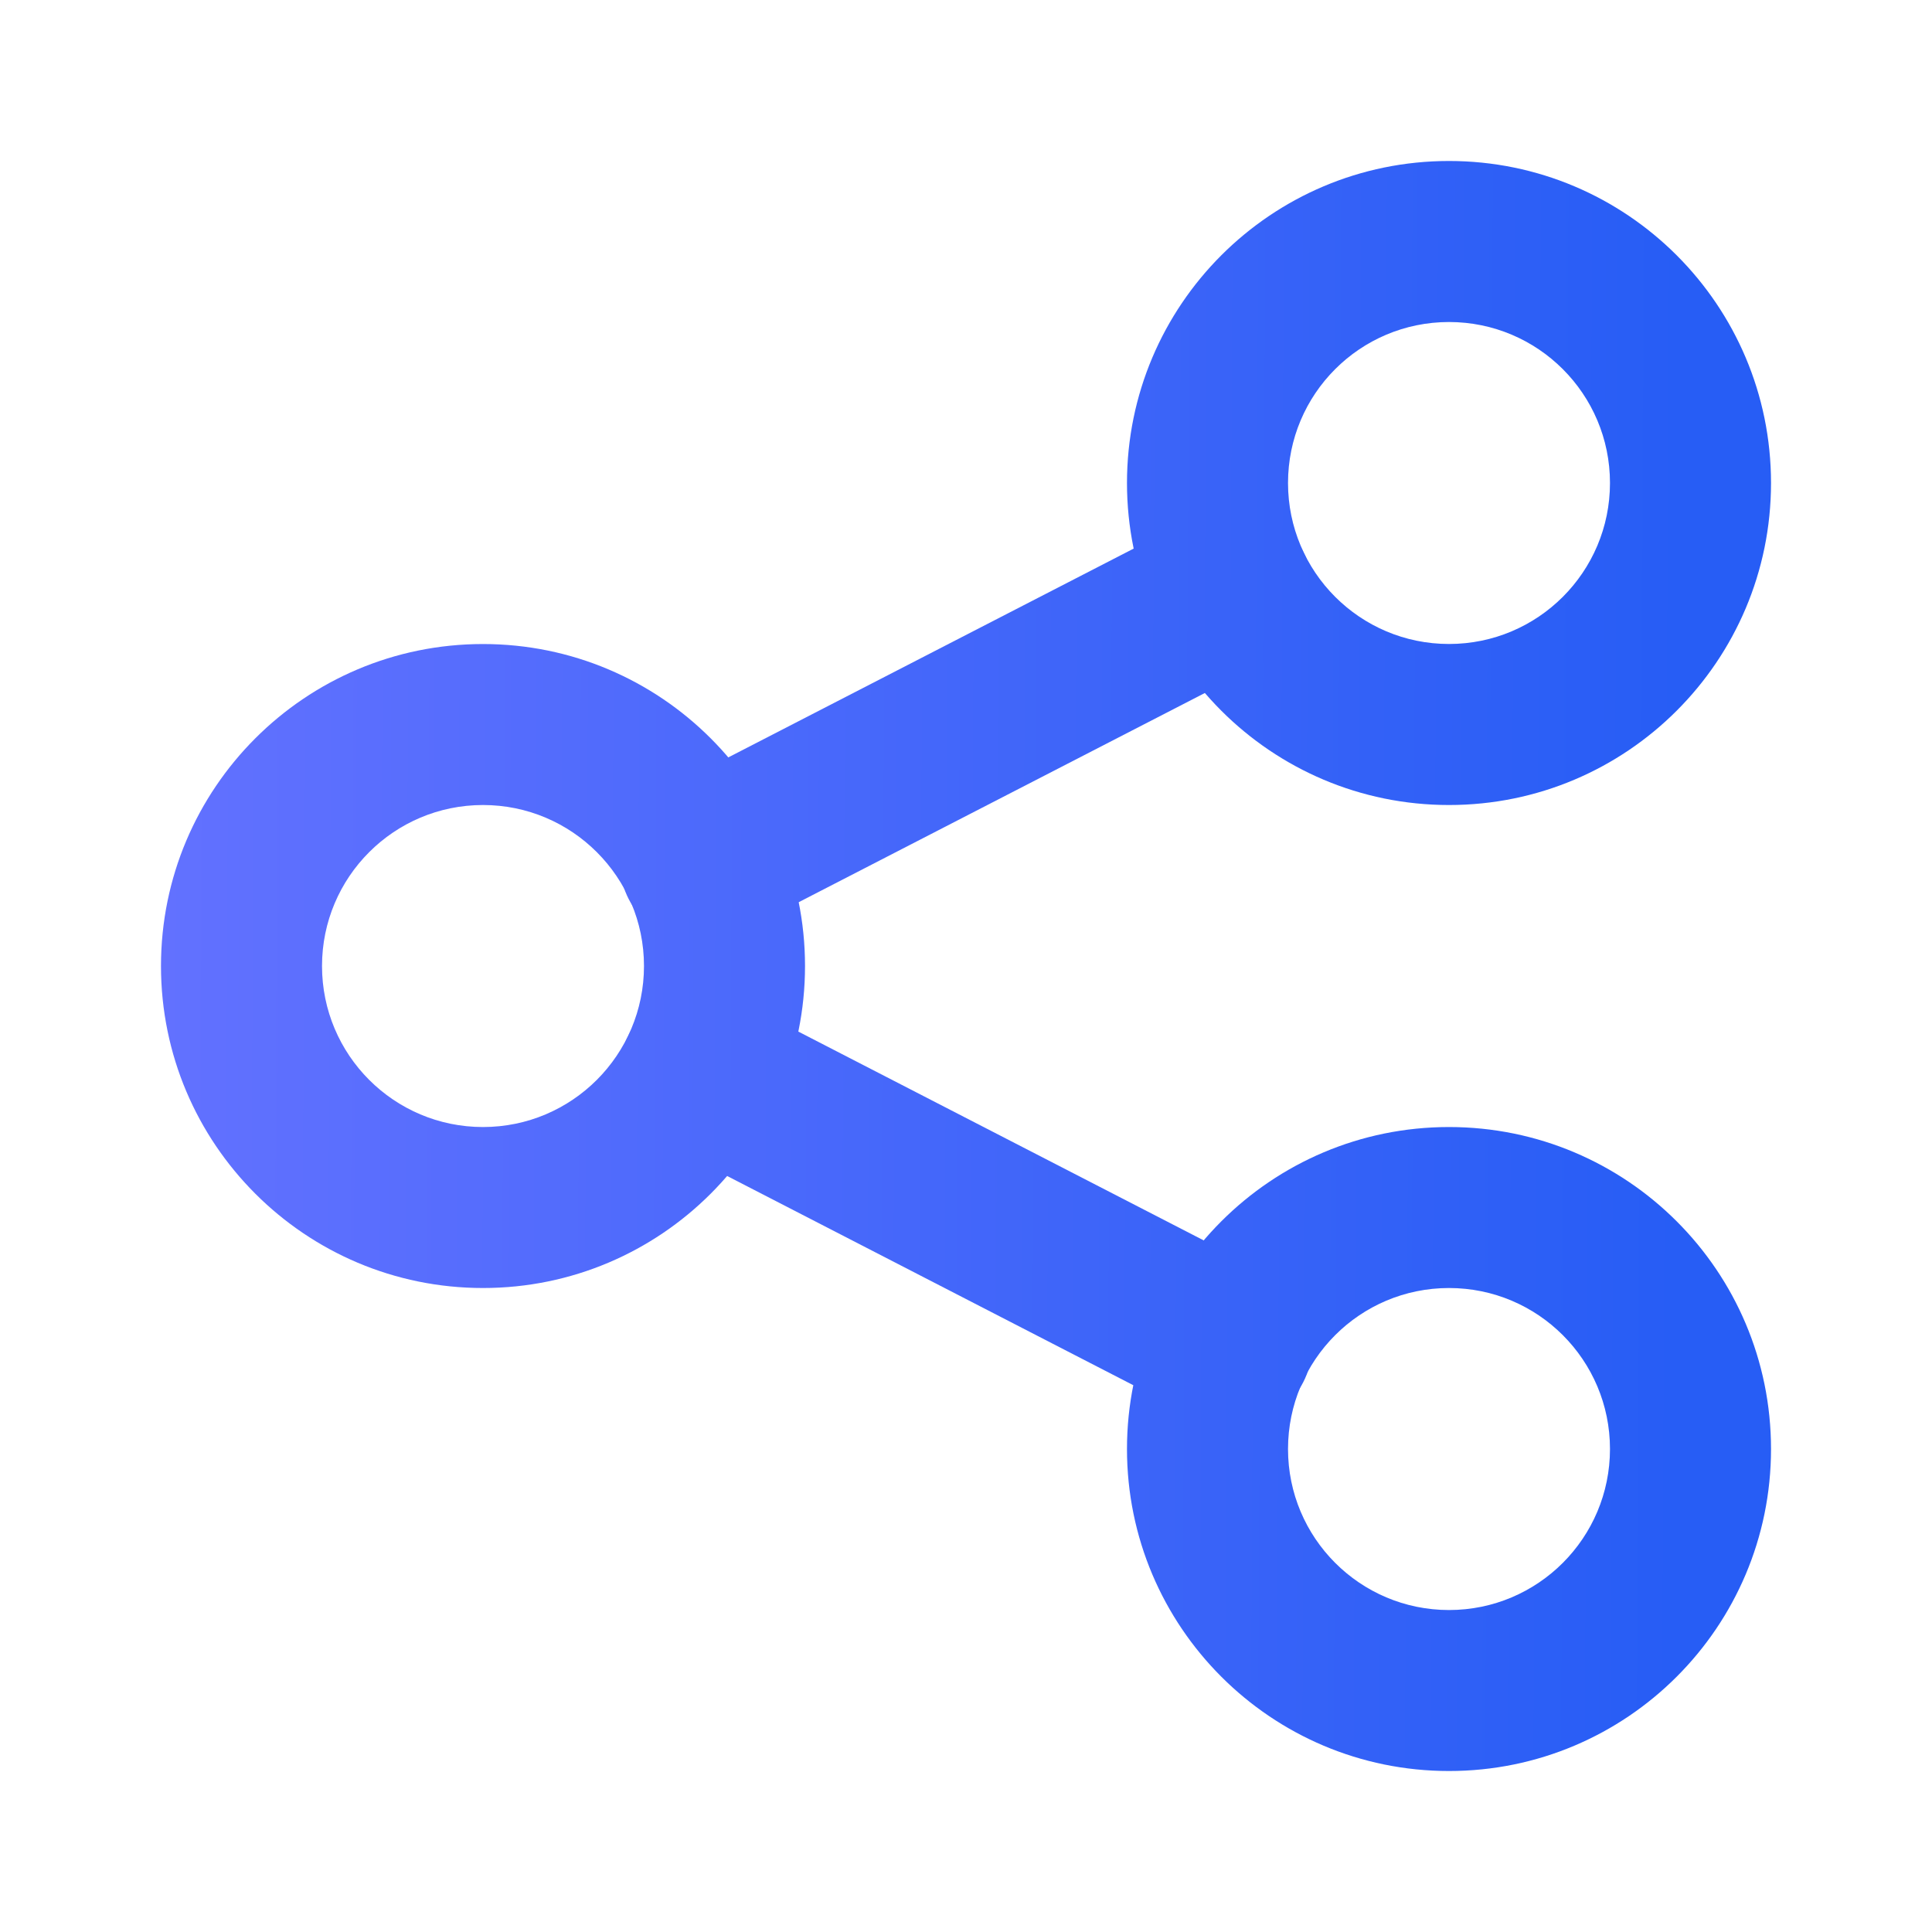<svg xmlns="http://www.w3.org/2000/svg" width="40" height="40" viewBox="0 0 40 40" fill="none"><path fill-rule="evenodd" clip-rule="evenodd" d="M10 16.667C8.159 16.667 6.667 18.159 6.667 20C6.667 21.841 8.159 23.334 10 23.334C11.841 23.334 13.333 21.841 13.333 20C13.333 18.159 11.841 16.667 10 16.667ZM3.333 20C3.333 16.318 6.318 13.334 10 13.334C13.682 13.334 16.667 16.318 16.667 20C16.667 23.682 13.682 26.667 10 26.667C6.318 26.667 3.333 23.682 3.333 20Z" fill="url(#paint0_linear_56_66)"></path><path fill-rule="evenodd" clip-rule="evenodd" d="M30 6.667C28.159 6.667 26.667 8.159 26.667 10C26.667 11.841 28.159 13.333 30 13.333C31.841 13.333 33.333 11.841 33.333 10C33.333 8.159 31.841 6.667 30 6.667ZM23.333 10C23.333 6.318 26.318 3.333 30 3.333C33.682 3.333 36.667 6.318 36.667 10C36.667 13.682 33.682 16.667 30 16.667C26.318 16.667 23.333 13.682 23.333 10Z" fill="url(#paint1_linear_56_66)"></path><path fill-rule="evenodd" clip-rule="evenodd" d="M30 26.667C28.159 26.667 26.667 28.159 26.667 30C26.667 31.841 28.159 33.334 30 33.334C31.841 33.334 33.333 31.841 33.333 30C33.333 28.159 31.841 26.667 30 26.667ZM23.333 30C23.333 26.318 26.318 23.334 30 23.334C33.682 23.334 36.667 26.318 36.667 30C36.667 33.682 33.682 36.667 30 36.667C26.318 36.667 23.333 33.682 23.333 30Z" fill="url(#paint2_linear_56_66)"></path><path fill-rule="evenodd" clip-rule="evenodd" d="M26.982 11.424C27.403 12.242 27.082 13.247 26.263 13.669L15.263 19.335C14.445 19.757 13.44 19.435 13.018 18.617C12.597 17.799 12.918 16.794 13.737 16.372L24.737 10.706C25.555 10.284 26.56 10.605 26.982 11.424Z" fill="url(#paint3_linear_56_66)"></path><path fill-rule="evenodd" clip-rule="evenodd" d="M13.018 21.424C13.44 20.605 14.445 20.284 15.263 20.706L26.263 26.372C27.082 26.794 27.403 27.799 26.982 28.617C26.56 29.435 25.555 29.757 24.737 29.335L13.737 23.669C12.918 23.247 12.597 22.242 13.018 21.424Z" fill="url(#paint4_linear_56_66)"></path><defs><linearGradient id="paint0_linear_56_66" x1="3.333" y1="27.037" x2="47.976" y2="27.252" gradientUnits="userSpaceOnUse"><stop stop-color="#6271FF"></stop><stop offset="0.703" stop-color="#275DF5"></stop><stop offset="1" stop-color="#275DF5"></stop></linearGradient><linearGradient id="paint1_linear_56_66" x1="3.333" y1="27.037" x2="47.976" y2="27.252" gradientUnits="userSpaceOnUse"><stop stop-color="#6271FF"></stop><stop offset="0.703" stop-color="#275DF5"></stop><stop offset="1" stop-color="#275DF5"></stop></linearGradient><linearGradient id="paint2_linear_56_66" x1="3.333" y1="27.037" x2="47.976" y2="27.252" gradientUnits="userSpaceOnUse"><stop stop-color="#6271FF"></stop><stop offset="0.703" stop-color="#275DF5"></stop><stop offset="1" stop-color="#275DF5"></stop></linearGradient><linearGradient id="paint3_linear_56_66" x1="3.333" y1="27.037" x2="47.976" y2="27.252" gradientUnits="userSpaceOnUse"><stop stop-color="#6271FF"></stop><stop offset="0.703" stop-color="#275DF5"></stop><stop offset="1" stop-color="#275DF5"></stop></linearGradient><linearGradient id="paint4_linear_56_66" x1="3.333" y1="27.037" x2="47.976" y2="27.252" gradientUnits="userSpaceOnUse"><stop stop-color="#6271FF"></stop><stop offset="0.703" stop-color="#275DF5"></stop><stop offset="1" stop-color="#275DF5"></stop></linearGradient></defs></svg>